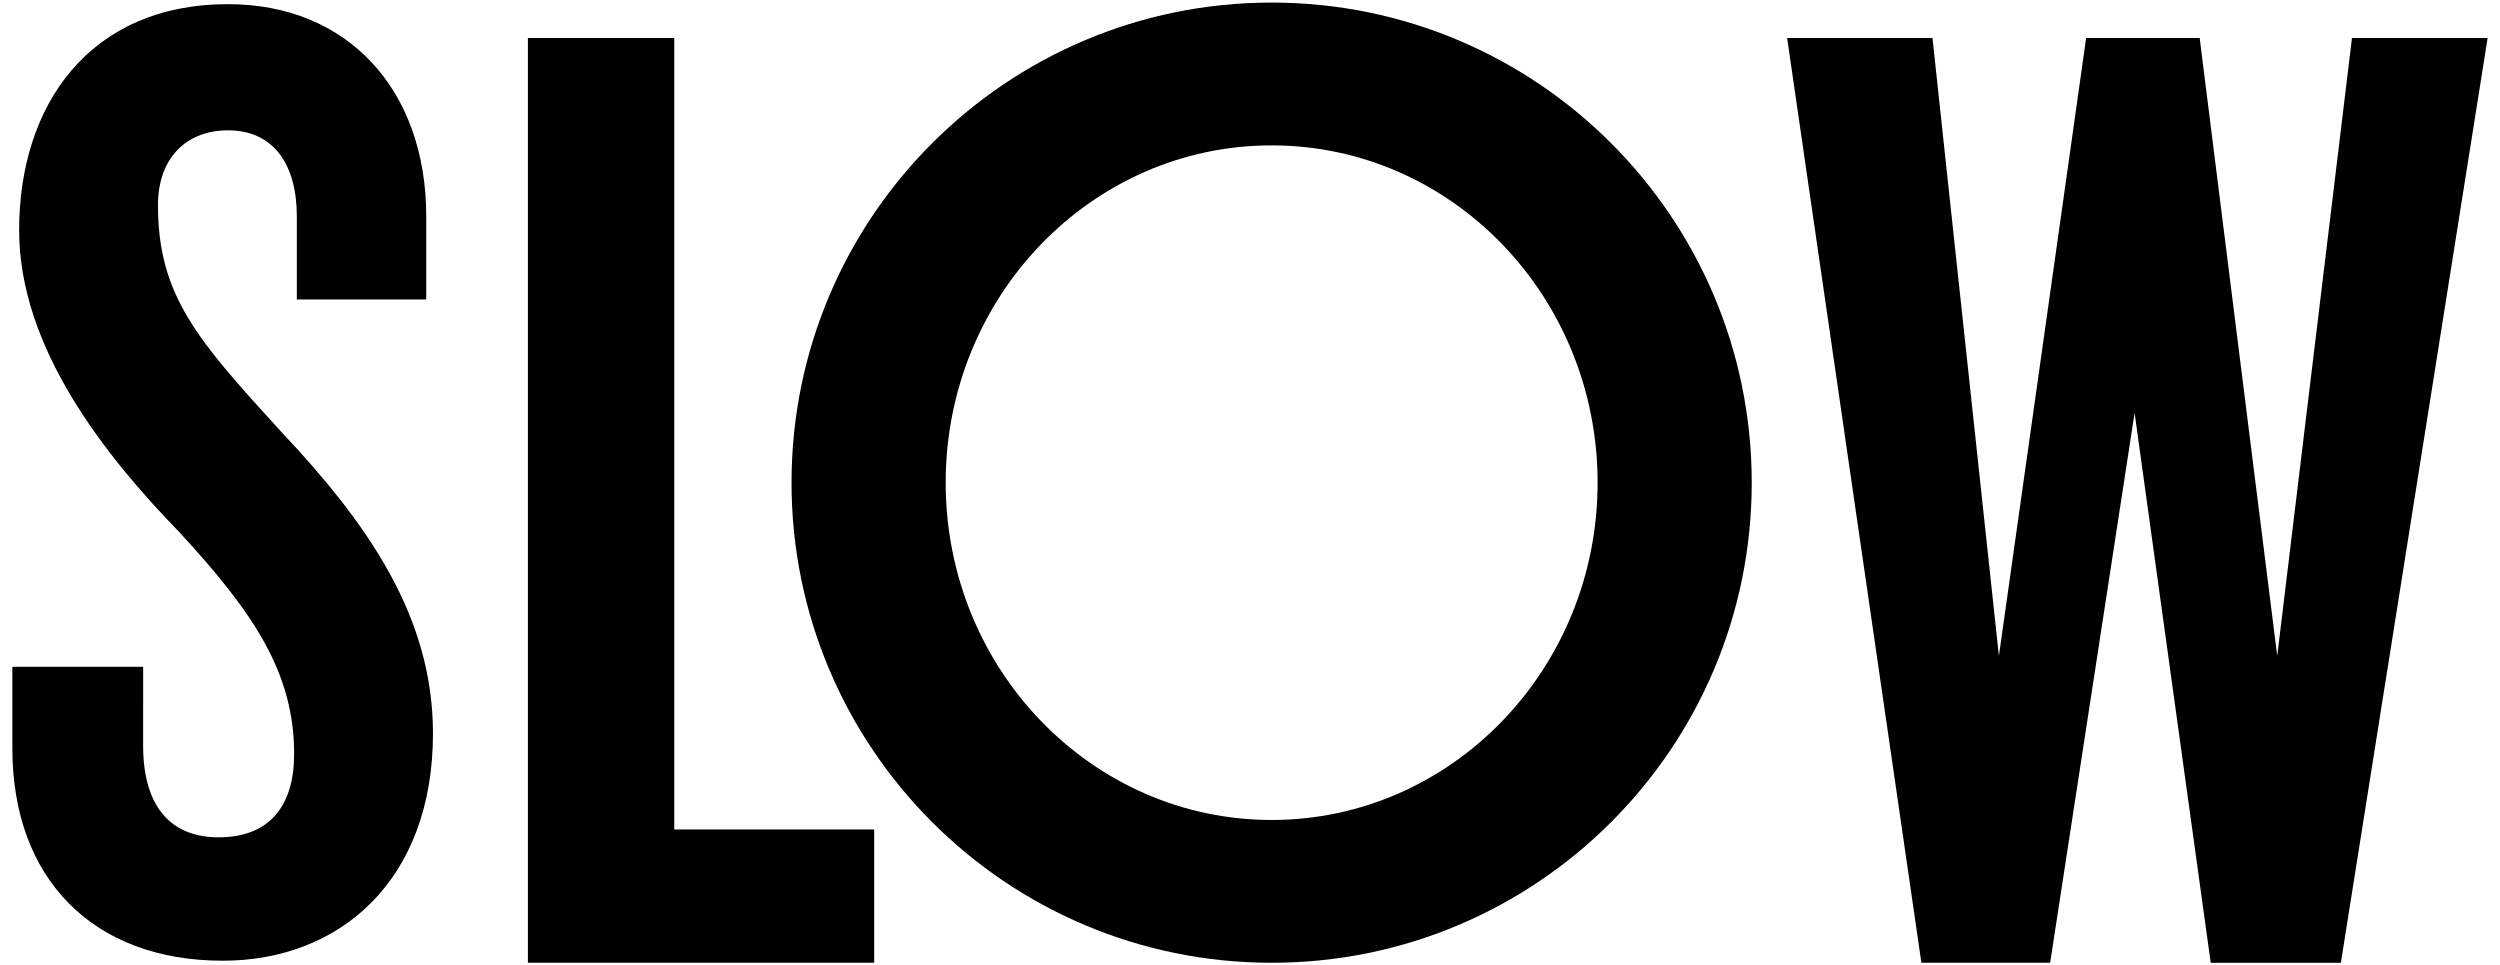 <svg
  xmlns="http://www.w3.org/2000/svg"
  fill="currentColor"
  viewBox="0 0 101 39"
>
  <title>Slow Capital</title>
  <g fillRule="evenodd" clipRule="evenodd">
    <path d="M6.382 8.29c0-1.905 1.144-3.025 2.832-3.025 1.852 0 2.778 1.4 2.778 3.472v3.36h5.228v-3.36c0-5.096-3.159-8.569-8.006-8.569-5.61 0-8.441 4.089-8.441 9.13 0 4.76 3.485 9.129 6.48 12.209 3.05 3.304 4.63 5.712 4.63 8.96 0 2.073-.98 3.361-3.05 3.361-2.015 0-3.05-1.344-3.05-3.696V26.94H.5v3.304c0 5.264 3.268 8.569 8.496 8.569 4.738 0 8.496-3.249 8.496-9.185 0-4.705-2.614-8.457-6.154-12.21-3.376-3.696-4.956-5.488-4.956-9.128ZM27.24 1.535h-5.913v37.36h13.99V33.51H27.24V1.535ZM95.02 1.535 92 26.498 88.867 1.535H84.28l-3.524 24.963-2.684-24.963h-5.872l5.424 37.36h5.202l3.412-22.214 3.075 22.215h5.258L100.5 1.535h-5.48Z" />
    <path d="M51.374 33.127c-7.273 0-13.168-6.102-13.168-13.627 0-7.526 5.896-13.627 13.168-13.627 7.273 0 13.169 6.101 13.169 13.627 0 7.526-5.896 13.627-13.17 13.627Zm0-33.023C40.662.104 31.978 8.788 31.978 19.5c0 10.712 8.684 19.396 19.396 19.396 10.712 0 19.396-8.684 19.396-19.396C70.77 8.788 62.087.104 51.374.104Z" />
  </g>
</svg>
